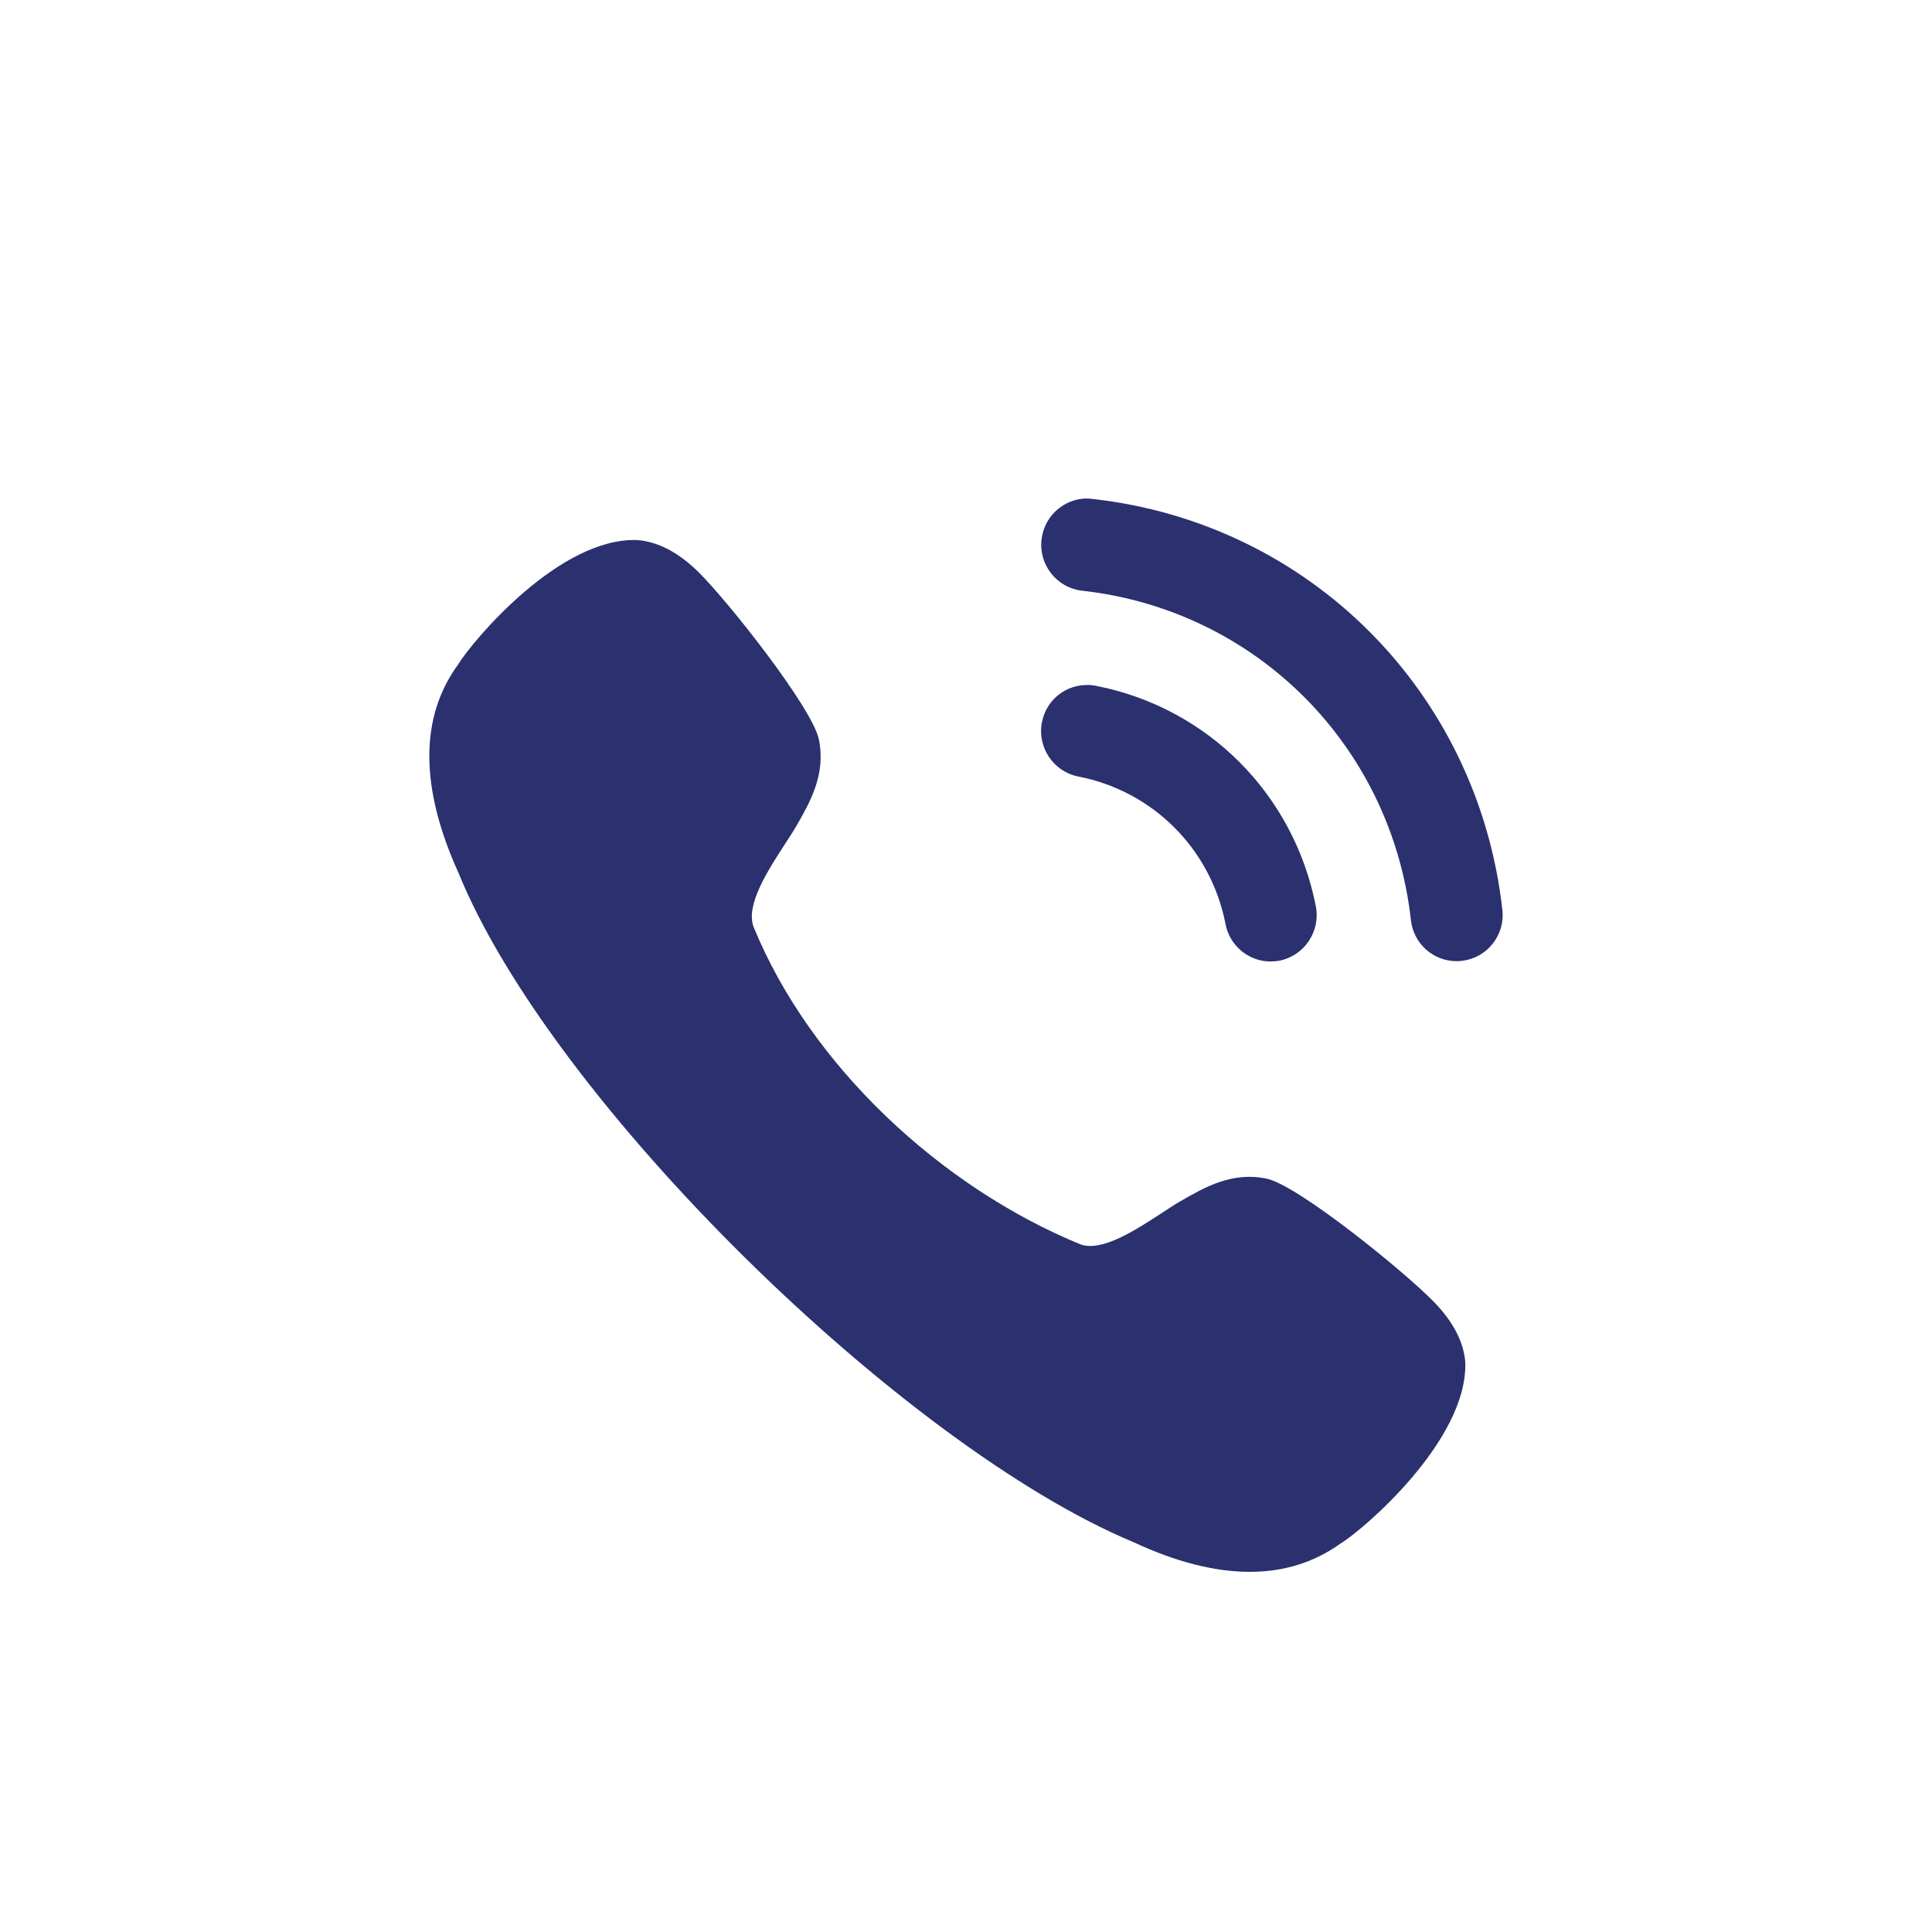 <svg width="24" height="24" viewBox="0 0 24 24" fill="none" xmlns="http://www.w3.org/2000/svg">
<path fill-rule="evenodd" clip-rule="evenodd" d="M13.571 6.198C13.422 6.177 13.273 6.221 13.154 6.315C13.031 6.411 12.955 6.55 12.938 6.705C12.903 7.019 13.13 7.303 13.443 7.338C15.604 7.579 17.284 9.263 17.527 11.43C17.559 11.721 17.803 11.94 18.094 11.94C18.116 11.94 18.137 11.939 18.159 11.936C18.311 11.919 18.447 11.844 18.542 11.724C18.637 11.604 18.68 11.455 18.663 11.303C18.36 8.598 16.267 6.498 13.571 6.198ZM13.612 8.519C13.295 8.461 13.003 8.663 12.943 8.973C12.883 9.283 13.086 9.585 13.394 9.646C14.324 9.827 15.042 10.546 15.224 11.479V11.48C15.275 11.748 15.512 11.944 15.784 11.944C15.82 11.944 15.857 11.94 15.894 11.934C16.203 11.872 16.406 11.57 16.346 11.259C16.074 9.866 15.002 8.79 13.612 8.519ZM14.667 14.92C14.968 14.747 15.308 14.551 15.736 14.642C16.125 14.724 17.449 15.798 17.811 16.171C18.049 16.415 18.181 16.666 18.202 16.918C18.238 17.906 16.895 19.034 16.651 19.175C16.326 19.409 15.948 19.526 15.524 19.526C15.091 19.526 14.607 19.403 14.08 19.157C11.22 17.964 6.85 13.681 5.695 10.842C5.216 9.786 5.212 8.914 5.687 8.26C5.876 7.952 6.955 6.669 7.921 6.709C8.178 6.731 8.428 6.863 8.673 7.103C9.043 7.466 10.091 8.794 10.172 9.184C10.262 9.617 10.065 9.961 9.891 10.264C9.853 10.329 9.803 10.406 9.748 10.49C9.54 10.811 9.262 11.238 9.36 11.511C10.065 13.24 11.692 14.749 13.422 15.458C13.69 15.555 14.116 15.275 14.436 15.066C14.52 15.011 14.595 14.961 14.66 14.924L14.667 14.92Z" fill="#2B306E"/>
</svg>
